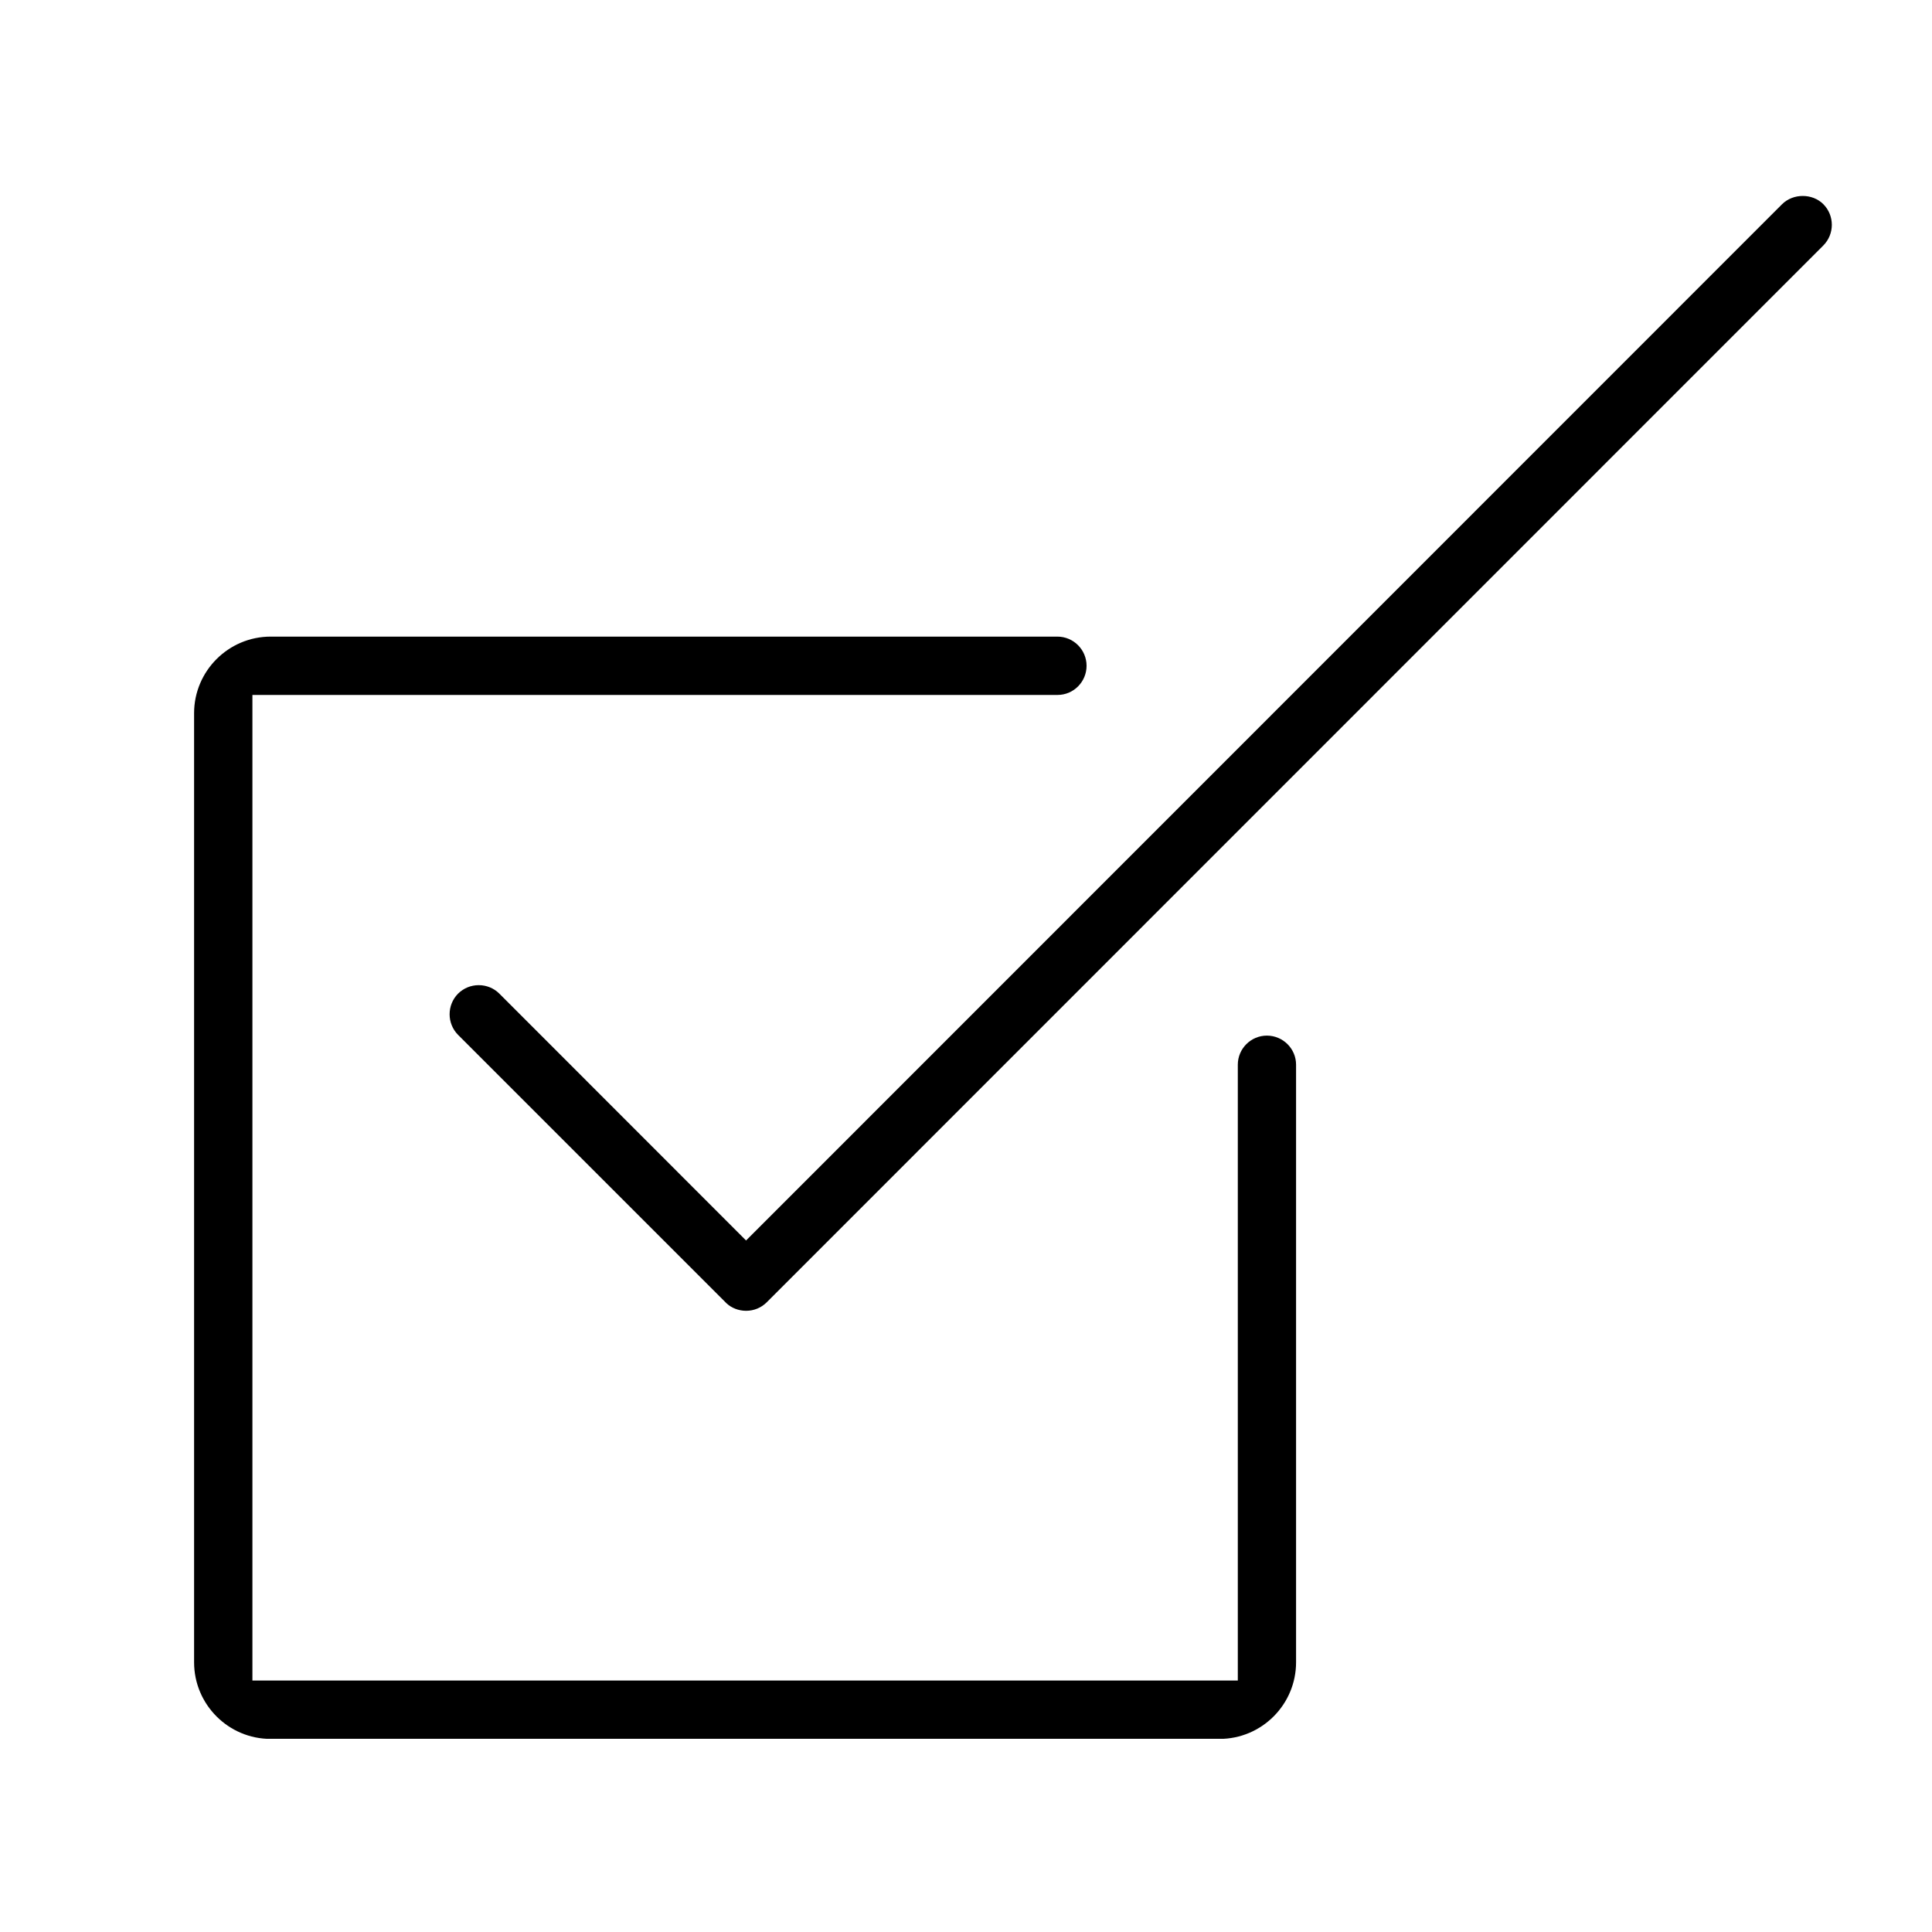 <?xml version="1.0" encoding="UTF-8"?> <svg xmlns="http://www.w3.org/2000/svg" xmlns:xlink="http://www.w3.org/1999/xlink" width="375pt" height="375pt" viewBox="0 0 375 375"> <defs> <clipPath id="clip1"> <path d="M 37.5 123 L 252 123 L 252 337.5 L 37.5 337.5 Z M 37.5 123 "></path> </clipPath> </defs> <g id="surface1"> <path style=" stroke:none;fill-rule:nonzero;fill:rgb(0%,0%,0%);fill-opacity:1;" d="M 353.902 39.625 C 351.789 37.512 348.062 37.5 345.91 39.625 L 144.809 240.777 L 96.914 192.855 C 95.855 191.801 94.43 191.219 92.918 191.219 C 91.414 191.219 89.988 191.801 88.922 192.855 C 86.719 195.066 86.719 198.664 88.922 200.879 L 141.016 252.969 C 141.992 253.883 143.371 254.426 144.816 254.426 C 146.332 254.426 147.746 253.844 148.812 252.785 L 353.914 47.637 C 356.105 45.426 356.105 41.836 353.902 39.625 Z M 353.902 39.625 "></path> <g clip-path="url(#clip1)" clip-rule="nonzero"> <path style=" stroke:none;fill-rule:nonzero;fill:rgb(0%,0%,0%);fill-opacity:1;" d="M 245.902 201.012 C 242.789 201.012 240.258 203.555 240.258 206.656 L 240.258 326.195 L 48.992 326.195 L 48.992 134.887 L 205.273 134.887 C 208.379 134.887 210.902 132.344 210.902 129.23 C 210.902 126.117 208.379 123.578 205.254 123.566 L 52.543 123.566 C 44.344 123.566 37.672 130.242 37.672 138.434 L 37.672 322.645 C 37.672 330.852 44.344 337.523 52.543 337.523 L 236.695 337.523 C 244.895 337.523 251.566 330.852 251.566 322.645 L 251.566 206.656 C 251.566 203.555 249.027 201.012 245.902 201.012 Z M 245.902 201.012 "></path> </g> </g> </svg> 